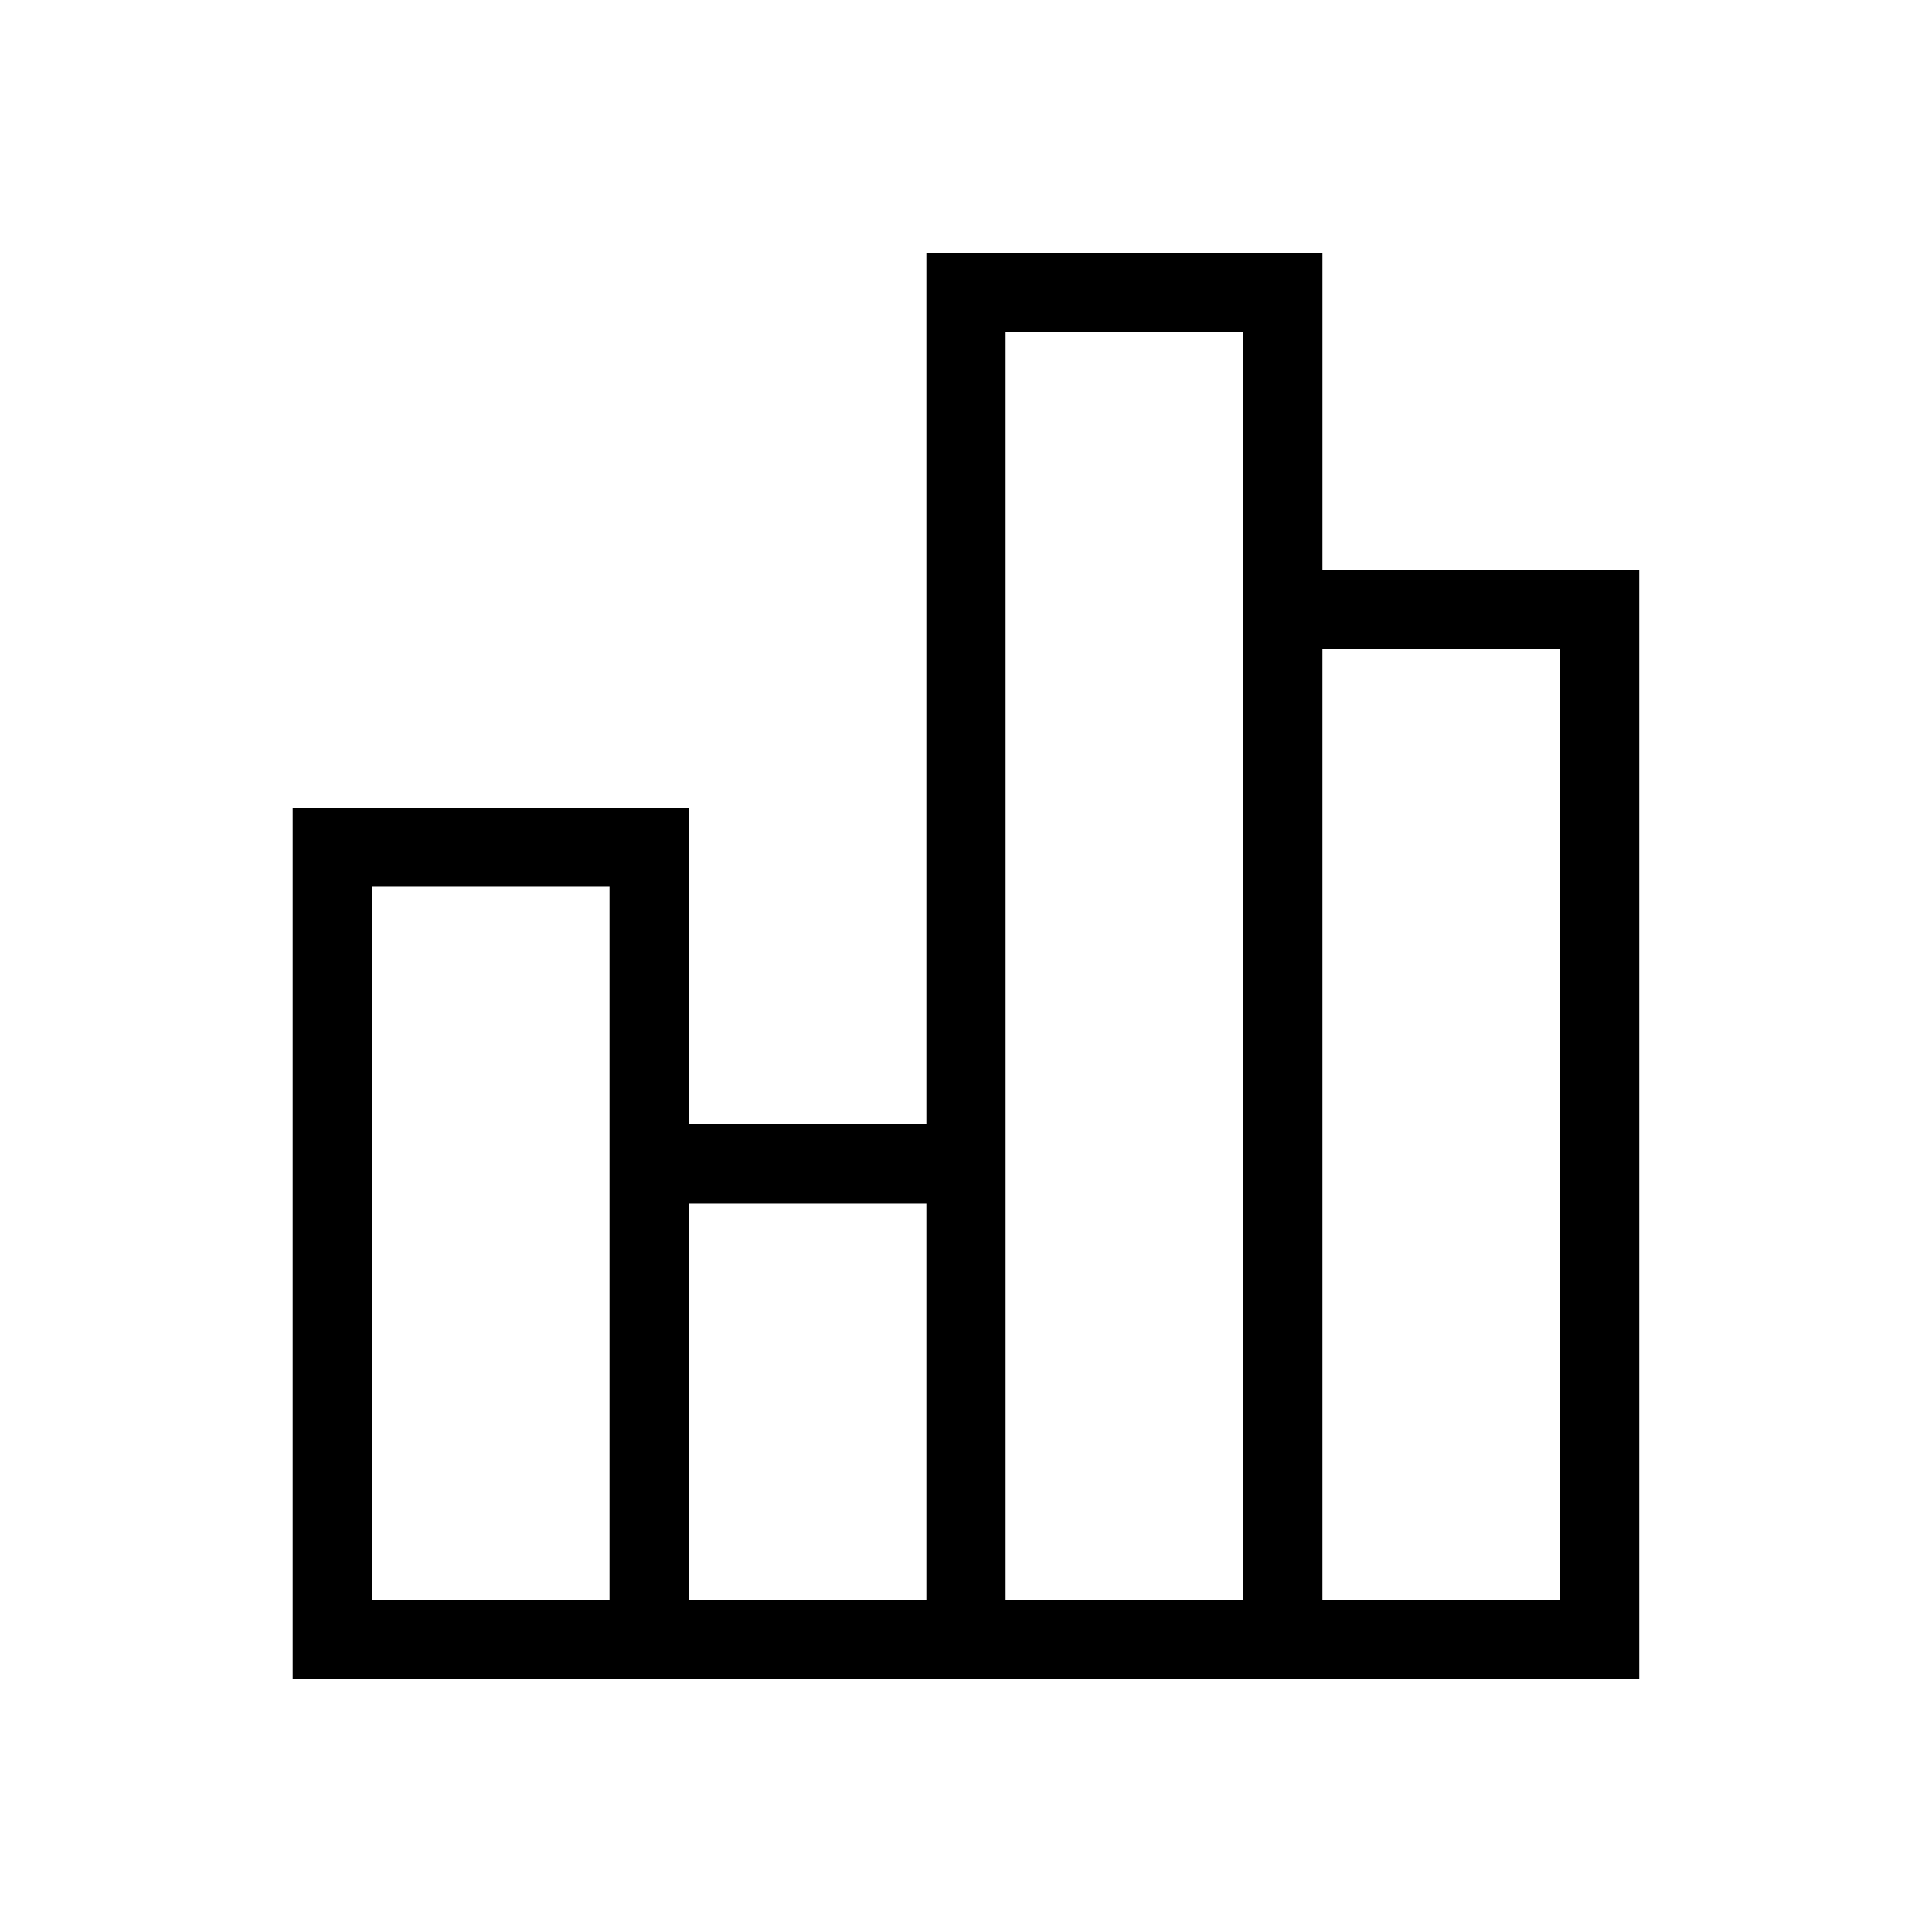 <?xml version="1.0" encoding="UTF-8"?>
<!-- Uploaded to: ICON Repo, www.svgrepo.com, Generator: ICON Repo Mixer Tools -->
<svg fill="#000000" width="800px" height="800px" version="1.1" viewBox="144 144 512 512" xmlns="http://www.w3.org/2000/svg">
 <path d="m494.46 295.04v-83.969h-104.96v230.91h-62.977v-83.969h-104.96v230.91h356.86v-293.89zm-188.93 272.89h-62.977v-188.93h62.977zm83.969 0h-62.977v-104.96h62.977zm83.969 0h-62.977v-335.87h62.977zm83.965 0h-62.977v-251.9h62.977z"/>
</svg>